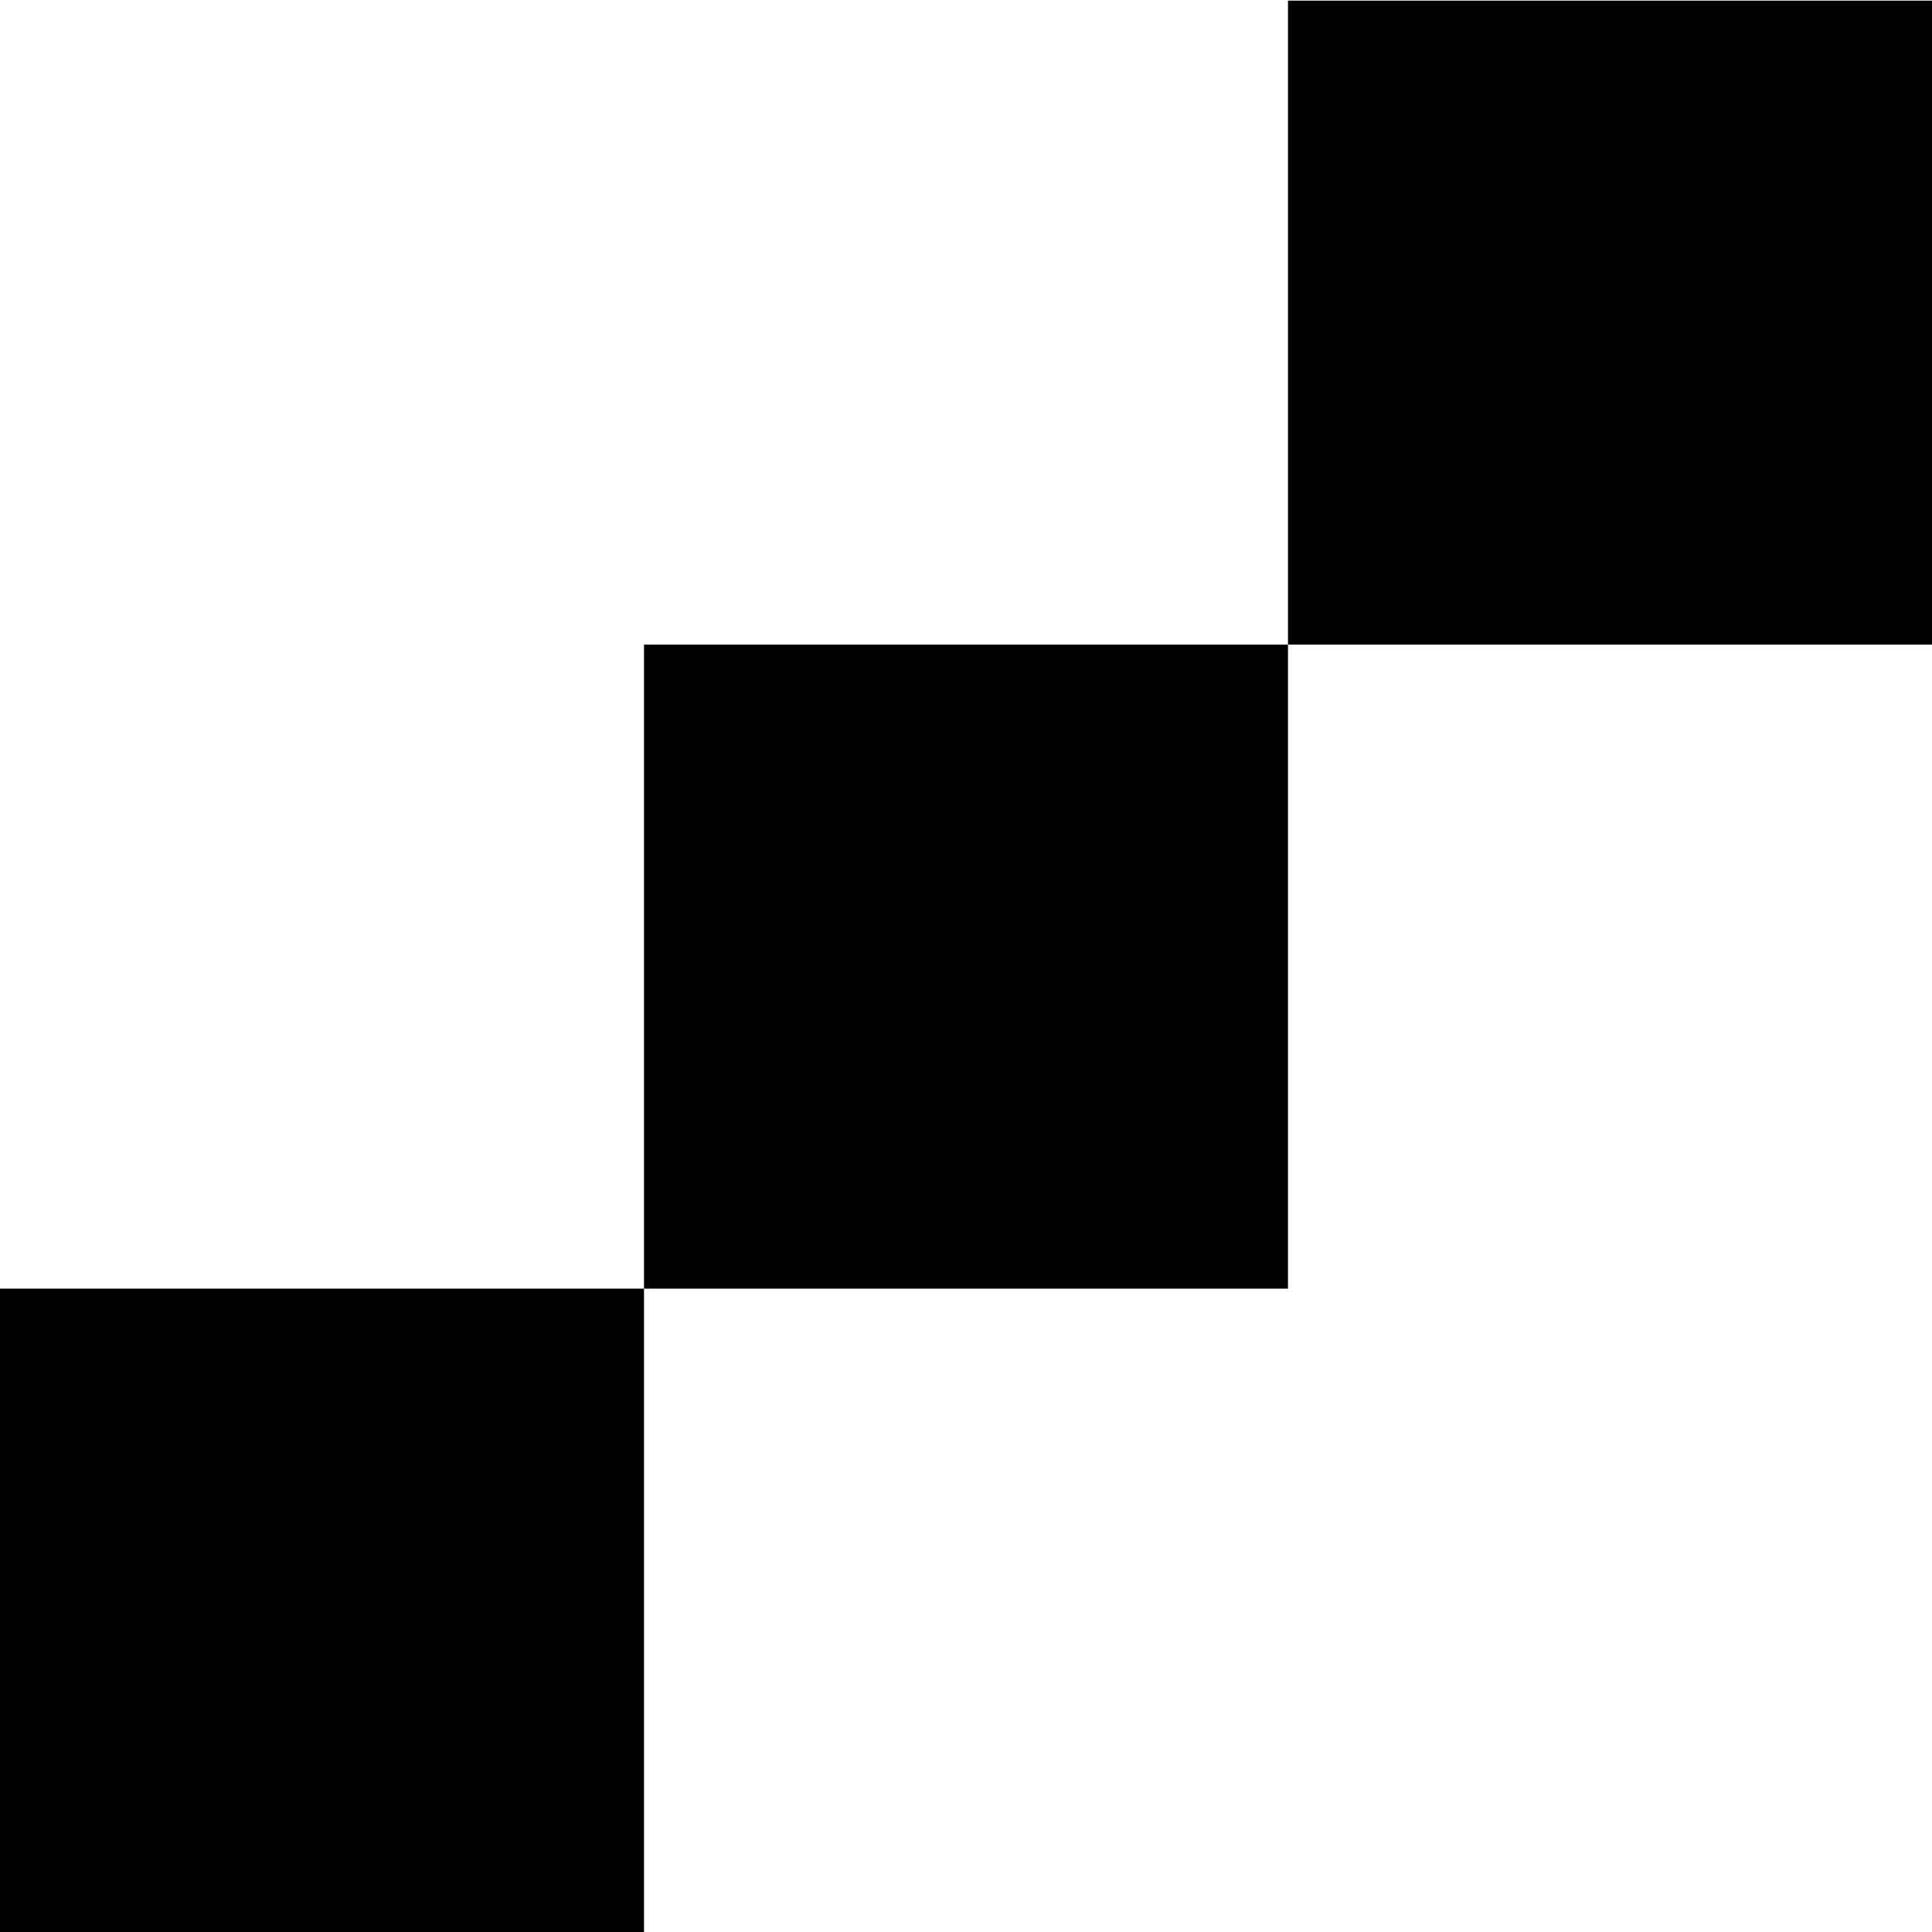 <?xml version="1.0" encoding="utf-8"?>
<!-- Generator: Adobe Illustrator 16.0.0, SVG Export Plug-In . SVG Version: 6.00 Build 0)  -->
<!DOCTYPE svg PUBLIC "-//W3C//DTD SVG 1.1//EN" "http://www.w3.org/Graphics/SVG/1.1/DTD/svg11.dtd">
<svg version="1.1" id="Calque_1" xmlns="http://www.w3.org/2000/svg" xmlns:xlink="http://www.w3.org/1999/xlink" x="0px" y="0px"
	 width="3px" height="3px" viewBox="0 0 3 3" enable-background="new 0 0 3 3" xml:space="preserve">
<g>
	<rect y="0.001" fill="none" width="3" height="3"/>
	<rect y="0.001" fill="none" width="3" height="3"/>
	<g>
		<rect x="1" y="1.001" width="1" height="1"/>
		<rect x="2" y="0.001" width="1" height="1"/>
		<rect y="2.001" width="1" height="1"/>
	</g>
</g>
</svg>
